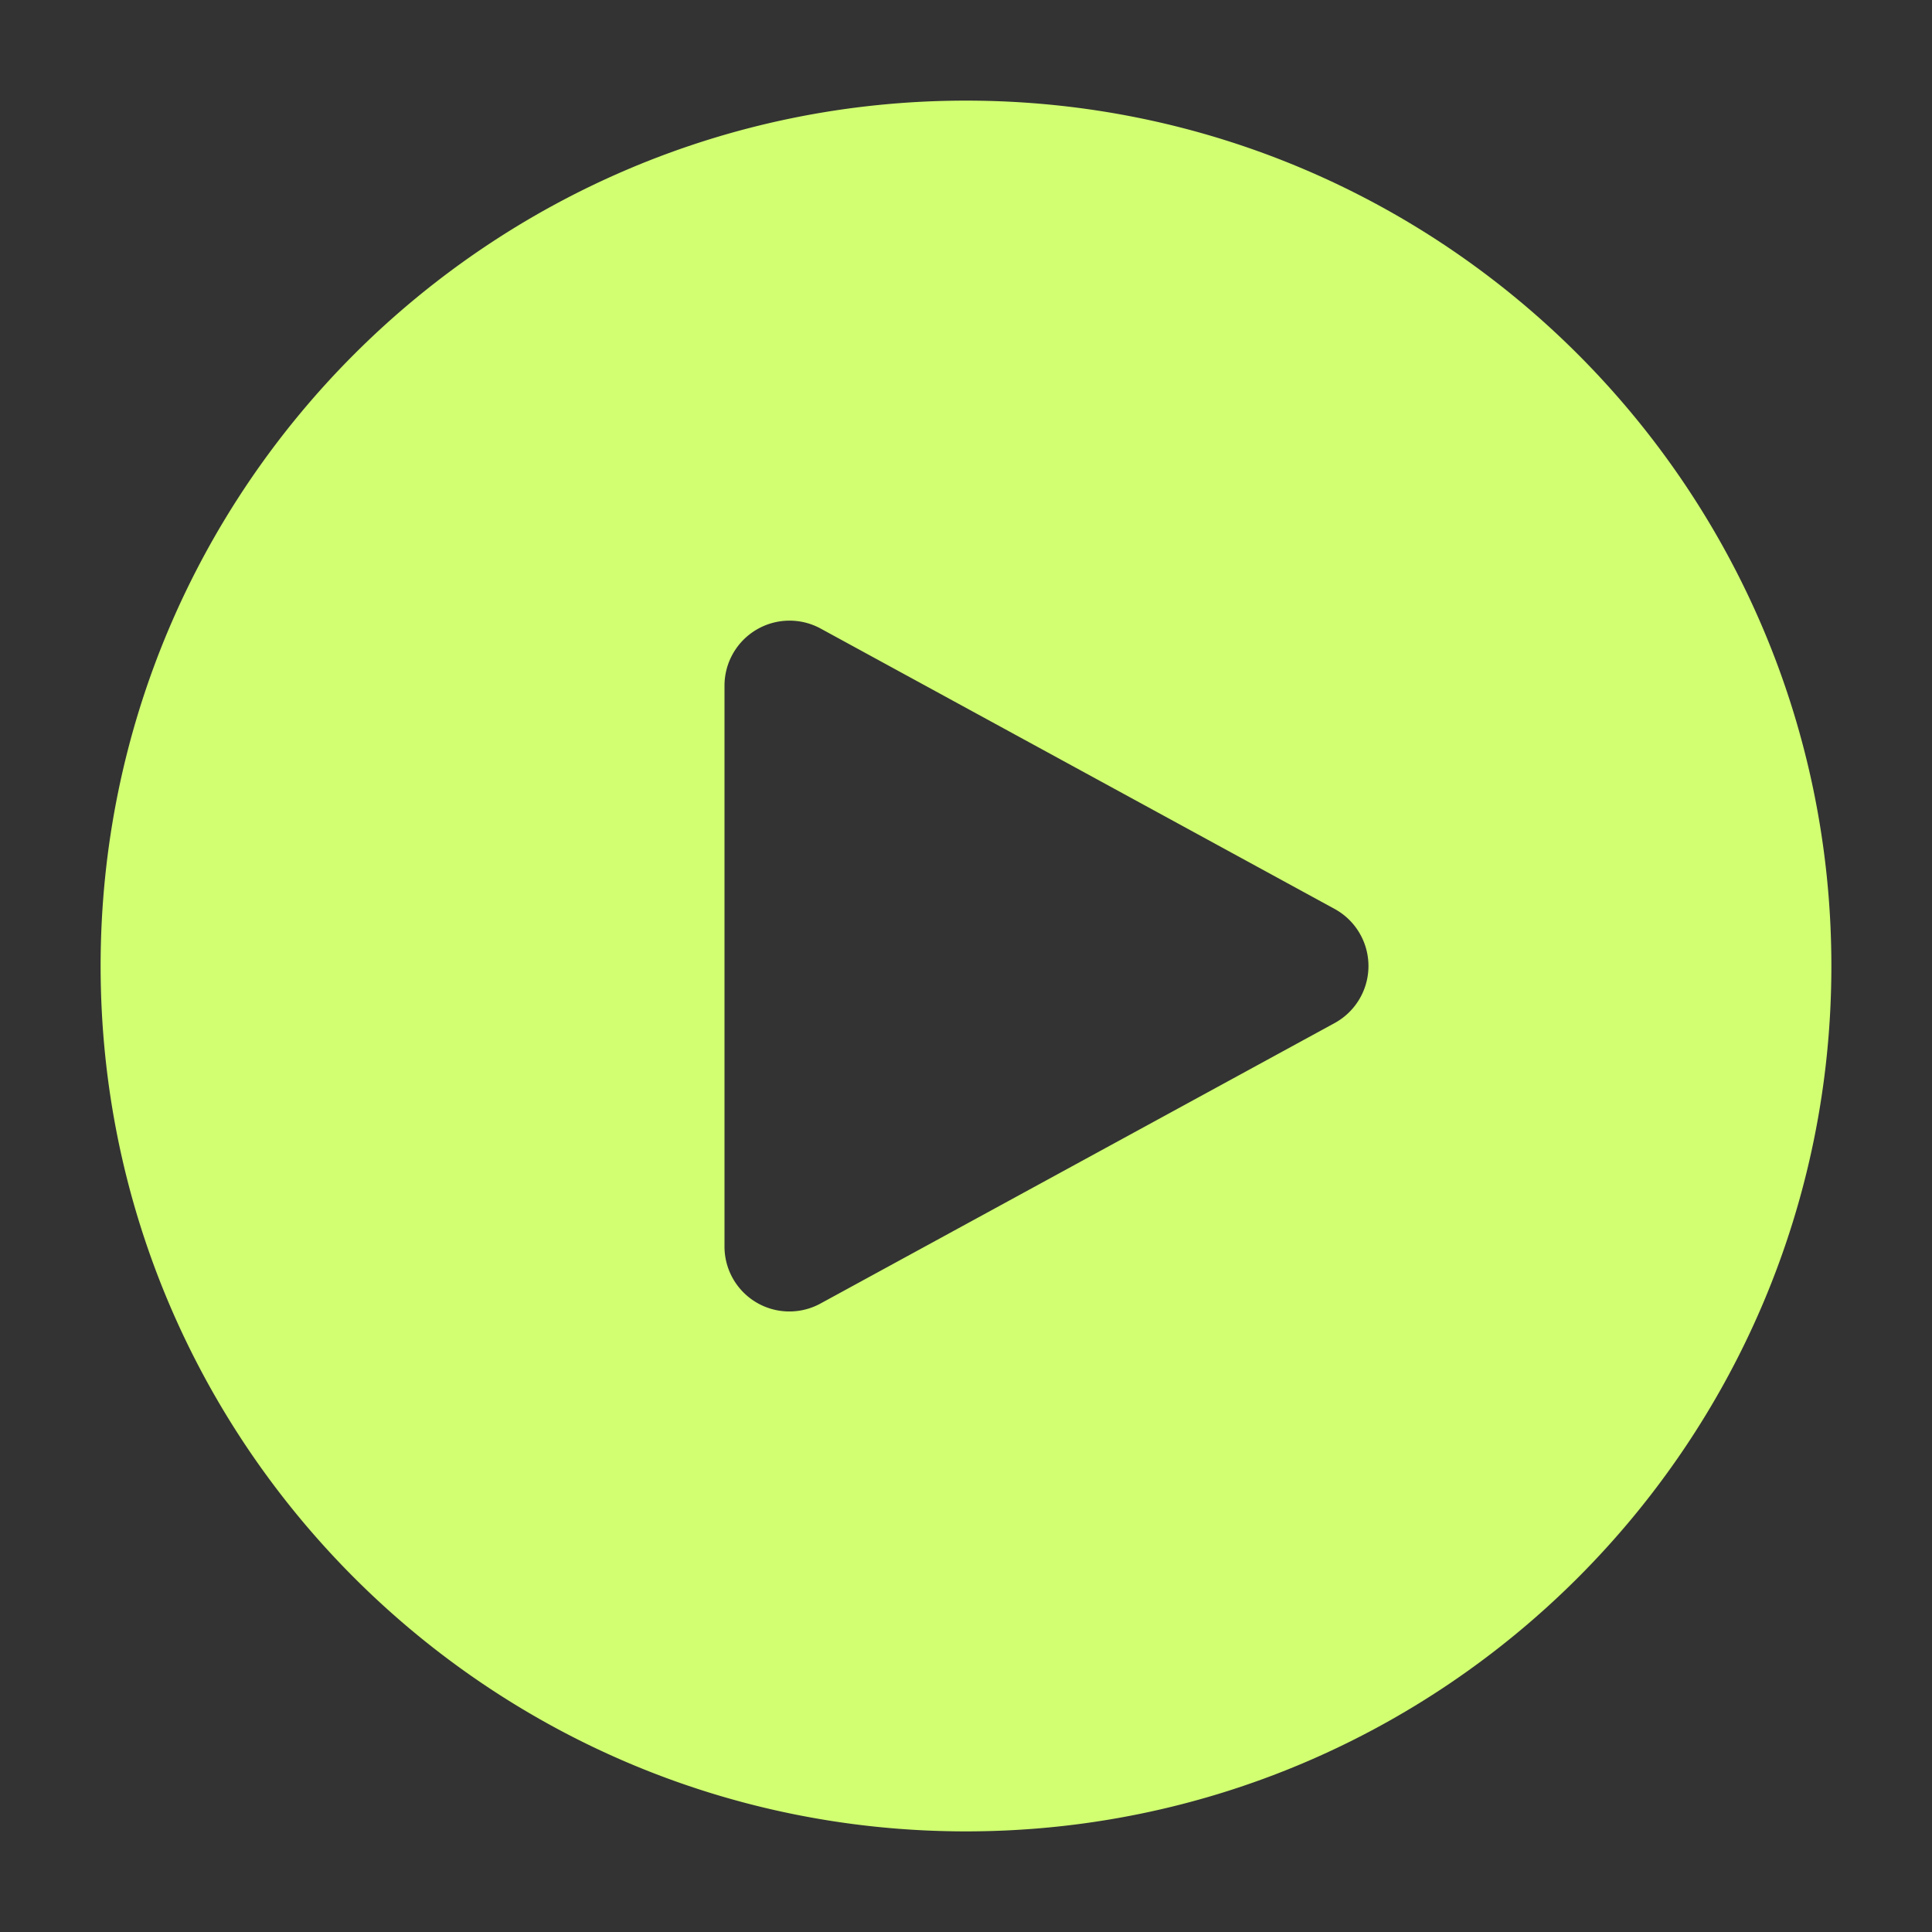 <?xml version="1.0" encoding="UTF-8"?> <svg xmlns="http://www.w3.org/2000/svg" xmlns:xlink="http://www.w3.org/1999/xlink" version="1.1" width="512" height="512" x="0" y="0" viewBox="0 0 24 24" style="enable-background:new 0 0 512 512" xml:space="preserve" fill-rule="evenodd" class=""><rect x="0" y="0" width="24" height="24" fill="#333333" stroke="none"/><g><path d="M12 1.25c5.933 0 10.75 4.817 10.75 10.75S17.933 22.75 12 22.75 1.25 17.933 1.25 12 6.067 1.25 12 1.25zm4.579 10.041-6.385-3.483A.808.808 0 0 0 9 8.517v6.966a.806.806 0 0 0 1.194.709l6.385-3.483a.808.808 0 0 0 0-1.418z" fill="#d1ff71" opacity="1" data-original="#000000" class=""></path></g></svg> 